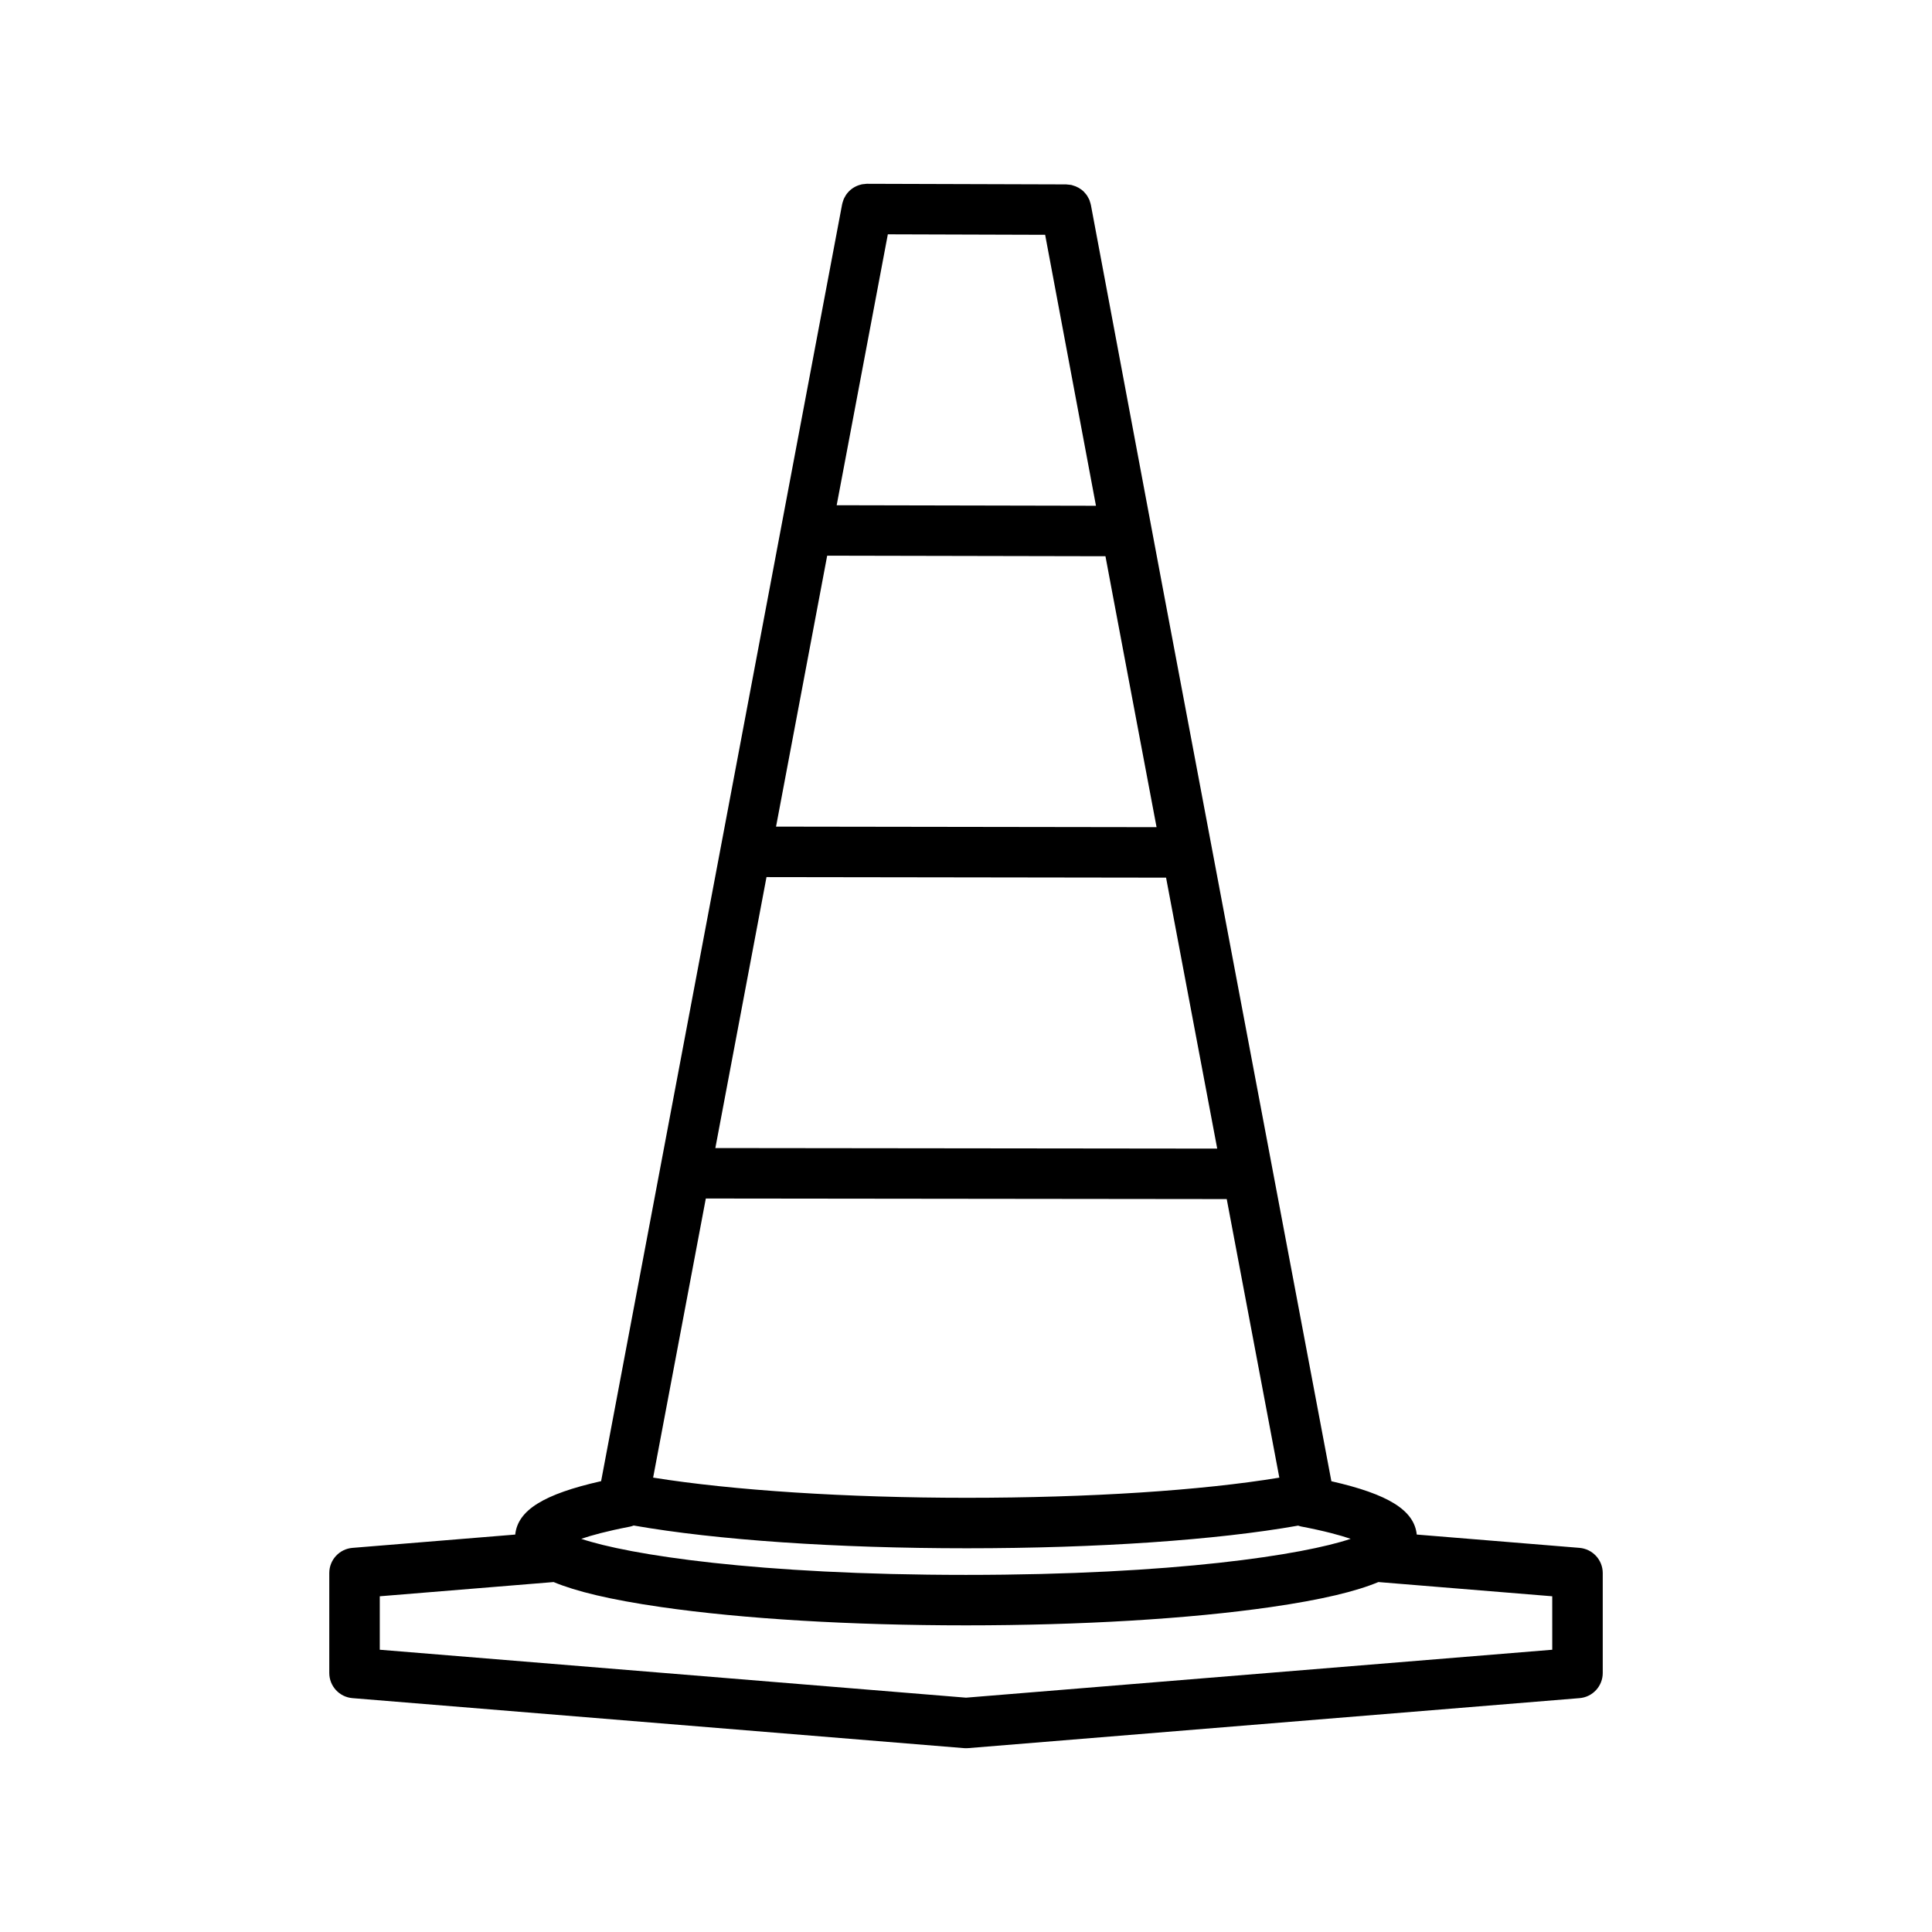 <?xml version="1.0" encoding="UTF-8"?>
<!-- Uploaded to: ICON Repo, www.iconrepo.com, Generator: ICON Repo Mixer Tools -->
<svg fill="#000000" width="800px" height="800px" version="1.1" viewBox="144 144 512 512" xmlns="http://www.w3.org/2000/svg">
 <path d="m562.59 554.2-43.137-3.527c-0.68-6.426-7.461-10.688-22.625-14.129l-44.793-237.3-18.938-100.92c-0.004-0.016-0.012-0.027-0.012-0.043-0.055-0.297-0.16-0.574-0.25-0.859-0.047-0.141-0.07-0.289-0.129-0.422-0.109-0.258-0.25-0.492-0.391-0.734-0.078-0.141-0.141-0.289-0.227-0.418-0.184-0.273-0.402-0.52-0.621-0.762-0.066-0.07-0.117-0.16-0.191-0.23-0.832-0.844-1.898-1.445-3.078-1.754-0.094-0.027-0.176-0.062-0.266-0.082-0.215-0.047-0.445-0.051-0.668-0.078s-0.441-0.066-0.668-0.07c-0.016 0-0.035-0.004-0.051-0.004l-52.777-0.16h-0.02c-0.02 0-0.043 0.004-0.062 0.004-0.199 0-0.391 0.043-0.59 0.062-0.25 0.027-0.508 0.035-0.75 0.086-0.051 0.012-0.102 0.035-0.152 0.047-1.23 0.293-2.332 0.914-3.199 1.785-0.016 0.016-0.027 0.031-0.043 0.047-0.281 0.289-0.539 0.602-0.766 0.938-0.07 0.109-0.125 0.238-0.191 0.348-0.148 0.258-0.309 0.516-0.422 0.793-0.055 0.141-0.086 0.293-0.141 0.438-0.094 0.273-0.191 0.547-0.246 0.84-0.004 0.02-0.016 0.035-0.016 0.055l-63.867 338.37c-15.262 3.445-22.082 7.711-22.758 14.156l-43.137 3.527c-3.469 0.281-6.144 3.184-6.144 6.664v26.492c0 3.481 2.672 6.379 6.144 6.664l162.05 13.25c0.18 0.016 0.359 0.02 0.547 0.02 0.184 0 0.363-0.004 0.547-0.02l162.05-13.25c3.469-0.281 6.144-3.184 6.144-6.664v-26.492c-0.008-3.477-2.684-6.375-6.152-6.664zm-215.46-177.76 105.89 0.148 13.555 71.805-133-0.148zm16.082-85.18 73.746 0.148 1.934 10.309 11.609 61.492-100.84-0.145zm16.074-85.164 41.688 0.129 13.469 71.809-68.715-0.141zm-48.238 255.52 138.05 0.152 13.938 73.824c-20.703 3.414-50.344 5.34-82.824 5.34-31.848 0-62.203-1.98-83.125-5.352zm-20.152 86.973c0.363-0.07 0.703-0.184 1.039-0.312 21.906 3.844 53.719 6.031 88.273 6.031 34.613 0 66.258-2.176 87.82-6.004 0.25 0.078 0.492 0.176 0.762 0.227 6.25 1.191 10.41 2.34 13.152 3.273-12.512 4.211-46.566 9.559-101.95 9.559-55.383 0-89.438-5.348-101.95-9.559 2.695-0.922 6.769-2.043 12.844-3.215zm244.47 32.609-155.36 12.703-155.36-12.703v-14.168l46.066-3.769c5.891 2.457 14.902 4.668 28.547 6.637 21.617 3.121 50.293 4.836 80.742 4.836 30.449 0 59.125-1.719 80.742-4.836 13.645-1.969 22.652-4.176 28.547-6.637l46.066 3.769 0.004 14.168z"/>
</svg>